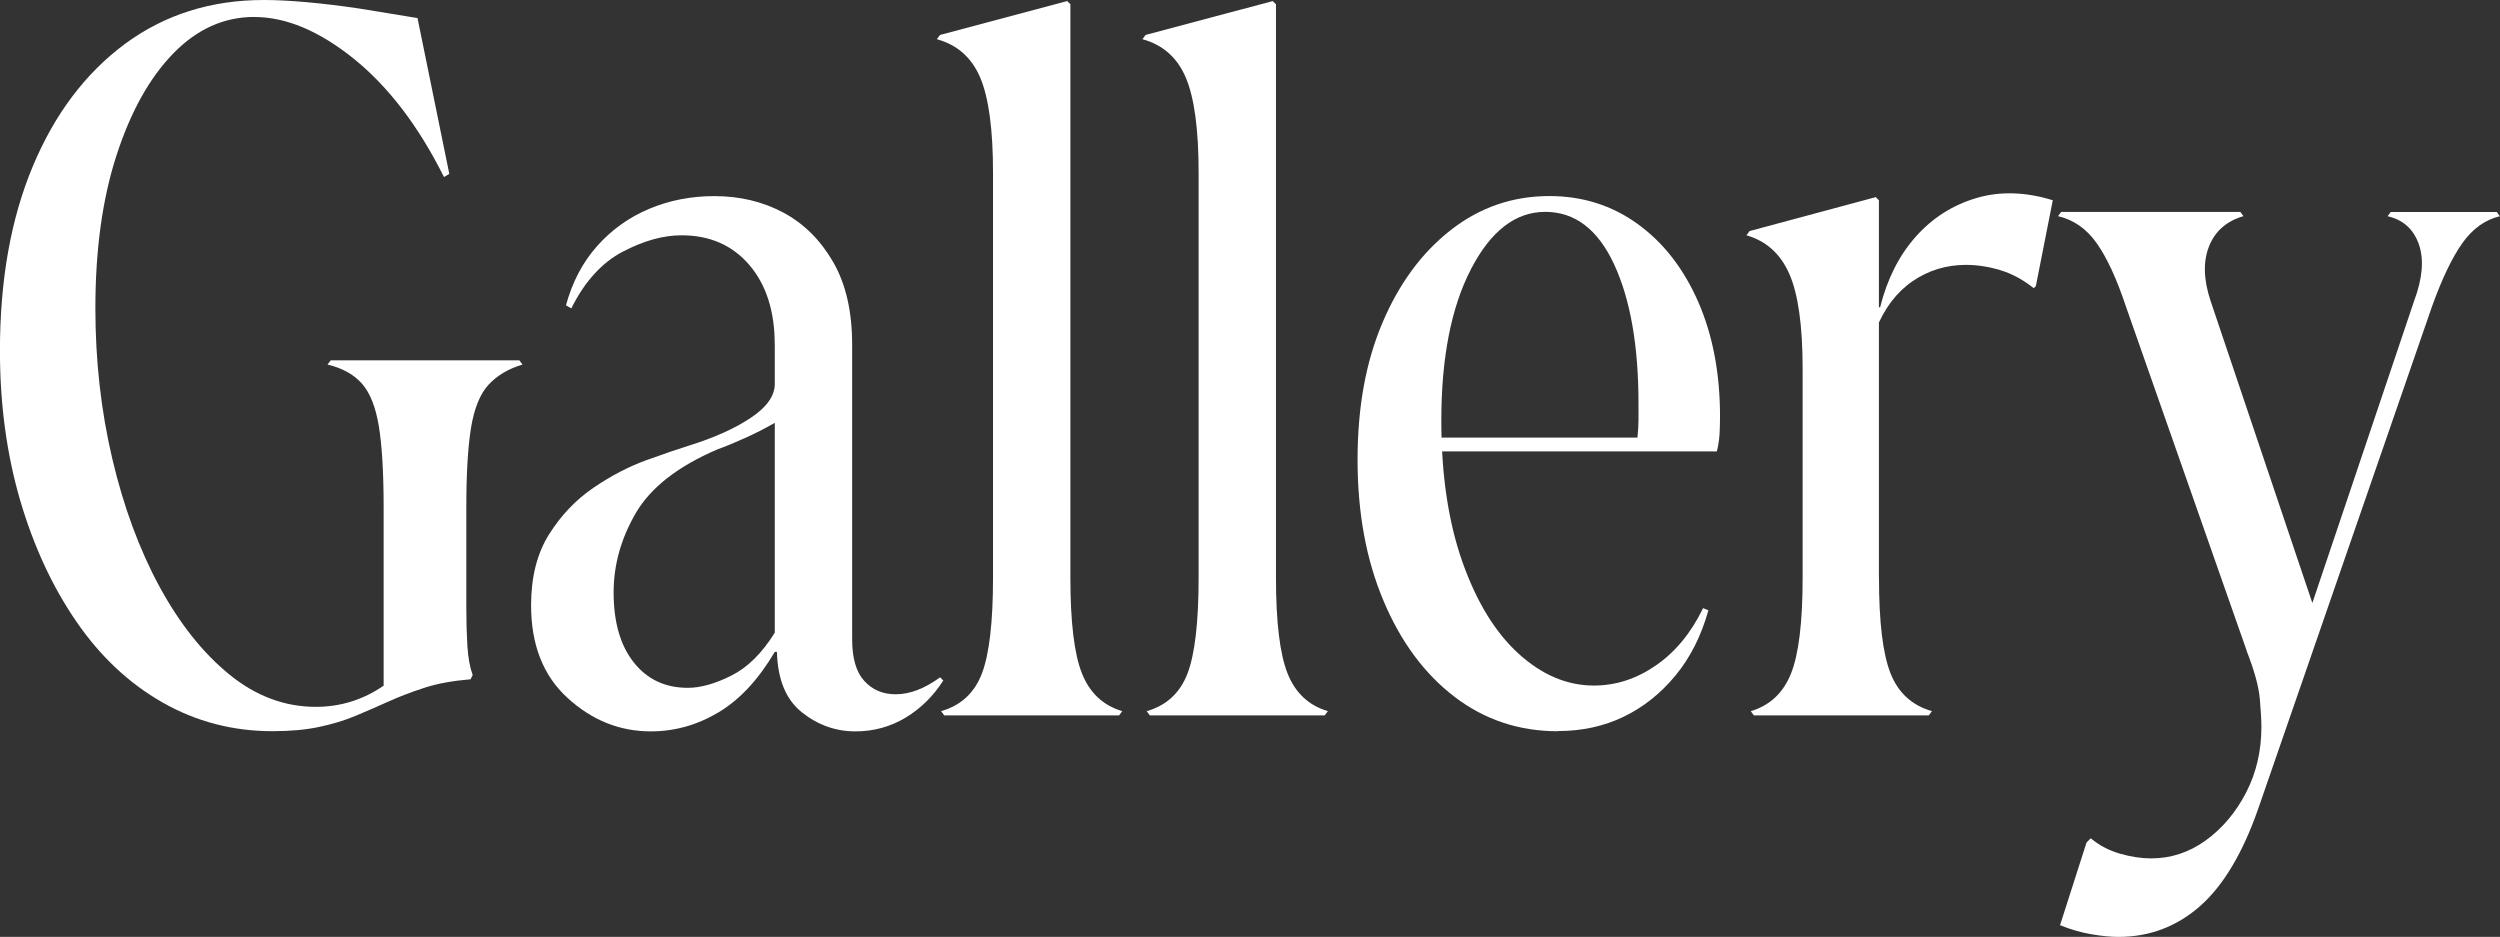 <svg viewBox="0 0 395.56 148.23" xmlns="http://www.w3.org/2000/svg" data-name="レイヤー 2" id="_レイヤー_2">
  <rect x="0" y="0" width="395.56" height="148.23" fill="#333333" stroke="none"/>
  <defs>
    <style>
      .cls-1 {
        fill: #fff;
        stroke-width: 0px;
      }
    </style>
  </defs>
  <g data-name="レイヤー 1" id="_レイヤー_1-2">
    <g>
      <path d="M40.24,2.68c-4.81,0-9.08,1.93-12.83,5.78-3.75,3.86-6.74,9.22-8.97,16.1-2.24,6.88-3.35,14.95-3.35,24.23,0,8.27.89,16.21,2.68,23.81,1.79,7.6,4.28,14.34,7.46,20.21,3.19,5.87,6.88,10.51,11.07,13.92,4.19,3.41,8.75,5.11,13.67,5.11,3.91,0,7.49-1.12,10.73-3.35v-28.17c0-5.48-.25-9.75-.75-12.83-.5-3.07-1.4-5.34-2.68-6.79-1.29-1.45-3.1-2.46-5.45-3.02l.5-.67h29.85l.5.67c-2.24.67-4.02,1.73-5.37,3.19-1.34,1.45-2.26,3.72-2.77,6.79-.5,3.08-.75,7.29-.75,12.66v15.76c0,2.24.06,4.28.17,6.12.11,1.84.39,3.38.84,4.61l-.34.67c-2.8.23-5.23.67-7.29,1.34-2.07.67-3.97,1.4-5.7,2.18-1.73.78-3.47,1.54-5.2,2.26-1.73.73-3.66,1.31-5.78,1.76-2.12.45-4.58.67-7.38.67-6.26,0-12.05-1.51-17.36-4.53-5.31-3.02-9.87-7.29-13.67-12.83-3.8-5.53-6.76-11.93-8.89-19.2-2.12-7.27-3.19-15.15-3.19-23.64,0-11.18,1.73-20.9,5.2-29.18,3.46-8.27,8.33-14.73,14.59-19.37C26.05,2.32,33.37,0,41.75,0c1.9,0,4.13.11,6.71.34,2.57.23,5.37.56,8.38,1.01l9.22,1.51,5.03,24.65-.84.5c-4.02-8.05-8.78-14.28-14.25-18.7-5.48-4.41-10.73-6.62-15.76-6.62Z" class="cls-1"></path>
      <path d="M122.58,54.5c0-5.25-1.34-9.44-4.02-12.58-2.68-3.13-6.26-4.69-10.73-4.69-2.91,0-6.01.87-9.31,2.6-3.3,1.73-6.01,4.72-8.13,8.97l-.84-.5c1.01-3.69,2.65-6.82,4.95-9.39,2.29-2.57,5.03-4.53,8.22-5.87,3.19-1.34,6.62-2.01,10.31-2.01,4.02,0,7.66.87,10.9,2.6,3.24,1.73,5.87,4.33,7.88,7.8,2.01,3.47,3.02,7.83,3.02,13.08v46.62c0,3.02.64,5.23,1.93,6.62,1.28,1.4,2.93,2.1,4.95,2.1,1.12,0,2.26-.22,3.44-.67,1.17-.45,2.37-1.12,3.6-2.01l.5.5c-1.57,2.46-3.55,4.42-5.95,5.87-2.41,1.45-5.06,2.18-7.96,2.18-3.13,0-5.95-1.01-8.47-3.02s-3.83-5.2-3.94-9.56h-.34c-2.57,4.36-5.53,7.55-8.89,9.56s-6.93,3.02-10.73,3.02c-4.92,0-9.31-1.76-13.16-5.28-3.86-3.52-5.78-8.41-5.78-14.67,0-4.47.95-8.22,2.85-11.23,1.9-3.02,4.25-5.48,7.04-7.38,2.79-1.9,5.59-3.35,8.38-4.36,2.79-1.01,5.09-1.79,6.88-2.35,3.91-1.23,7.13-2.68,9.64-4.36s3.77-3.46,3.77-5.37v-6.2ZM122.58,66.91c-1.57.9-3.16,1.71-4.78,2.43-1.62.73-3.05,1.32-4.28,1.76-6.26,2.68-10.56,6.04-12.91,10.06-2.35,4.02-3.52,8.22-3.52,12.58,0,4.7,1.06,8.38,3.19,11.07,2.12,2.68,4.97,4.02,8.55,4.02,2.01,0,4.3-.64,6.88-1.93,2.57-1.28,4.86-3.55,6.88-6.79v-33.2Z" class="cls-1"></path>
      <path d="M169.36.67v90.72c0,7.04.61,12.1,1.84,15.18,1.23,3.08,3.35,5.06,6.37,5.95l-.5.67h-27.67l-.5-.67c3.13-.89,5.28-2.88,6.46-5.95,1.17-3.07,1.76-8.13,1.76-15.18V27.33c0-6.82-.67-11.82-2.01-15.01s-3.63-5.22-6.88-6.12l.5-.67L168.86.17l.5.5Z" class="cls-1"></path>
      <path d="M201.89.67v90.72c0,7.04.61,12.1,1.84,15.18,1.23,3.08,3.35,5.06,6.37,5.95l-.5.67h-27.67l-.5-.67c3.13-.89,5.28-2.88,6.46-5.95,1.17-3.07,1.76-8.13,1.76-15.18V27.33c0-6.82-.67-11.82-2.01-15.01s-3.63-5.22-6.88-6.12l.5-.67L201.38.17l.5.5Z" class="cls-1"></path>
      <path d="M246.49,115.7c-6.15,0-11.6-1.82-16.35-5.45-4.75-3.63-8.5-8.69-11.23-15.18-2.74-6.48-4.11-13.92-4.11-22.3s1.31-15.51,3.94-21.71c2.63-6.2,6.23-11.09,10.82-14.67,4.58-3.58,9.78-5.37,15.59-5.37,5.25,0,9.92,1.48,14,4.44,4.08,2.96,7.26,7.07,9.56,12.32,2.29,5.26,3.44,11.29,3.44,18.11,0,1.01-.03,1.96-.08,2.85-.06.9-.2,1.79-.42,2.68h-48.96v-2.18h36.39c.11-1.01.17-1.95.17-2.85v-2.52c0-9.16-1.29-16.52-3.86-22.05-2.57-5.53-6.2-8.3-10.9-8.3s-8.61,3.02-11.74,9.05c-3.13,6.04-4.7,14.03-4.7,23.98,0,8.61,1.12,16.07,3.35,22.39,2.24,6.32,5.2,11.15,8.89,14.5,3.69,3.35,7.66,5.03,11.91,5.03,3.46,0,6.73-1.06,9.81-3.19,3.07-2.12,5.56-5.14,7.46-9.06l.84.34c-1.12,4.02-2.85,7.46-5.2,10.31s-5.09,5.03-8.22,6.54c-3.13,1.51-6.6,2.26-10.4,2.26Z" class="cls-1"></path>
      <path d="M297.3,91.39c0,7.04.61,12.1,1.84,15.18,1.23,3.08,3.41,5.06,6.54,5.95l-.5.67h-27.67l-.5-.67c3.02-.89,5.14-2.88,6.37-5.95,1.23-3.07,1.84-8.13,1.84-15.18v-33.03c0-6.82-.7-11.82-2.1-15.01-1.4-3.19-3.66-5.22-6.79-6.12l.5-.67,19.96-5.37.5.5v59.69ZM324.8,31.69l-2.68,13.58-.33.33c-1.68-1.34-3.44-2.29-5.28-2.85-1.84-.56-3.66-.84-5.45-.84-3.13,0-5.95.87-8.47,2.6-2.51,1.73-4.44,4.28-5.78,7.63l-3.19-3.52h3.86c1.12-4.47,2.99-8.19,5.62-11.15,2.62-2.96,5.81-5,9.56-6.12,3.74-1.12,7.8-1.01,12.16.34Z" class="cls-1"></path>
      <path d="M355.48,102.96l-19.12-54.5c-1.45-4.36-2.99-7.68-4.61-9.98-1.62-2.29-3.66-3.71-6.12-4.28l.5-.67h28.34l.5.67c-2.68.78-4.5,2.38-5.45,4.78-.95,2.4-.87,5.28.25,8.64l16.1,47.79,16.1-47.79c1.34-3.58,1.59-6.57.75-8.97-.84-2.4-2.49-3.88-4.95-4.44l.5-.67h16.77l.5.67c-2.35.56-4.33,1.99-5.95,4.28-1.62,2.29-3.21,5.62-4.78,9.98l-27.5,79.48c-2.46,7.04-5.53,12.18-9.22,15.43-3.69,3.24-7.99,4.86-12.91,4.86-1.23,0-2.66-.14-4.28-.42-1.62-.28-3.27-.75-4.95-1.43l4.19-13.08.67-.67c1.34,1.12,2.88,1.93,4.61,2.43,1.73.5,3.38.75,4.95.75,3.13,0,6.01-.95,8.64-2.85,2.62-1.9,4.75-4.42,6.37-7.55,1.62-3.13,2.43-6.6,2.43-10.4,0-1.01-.08-2.49-.25-4.44-.17-1.95-.87-4.5-2.1-7.63Z" class="cls-1"></path>
    </g>
  </g>
</svg>